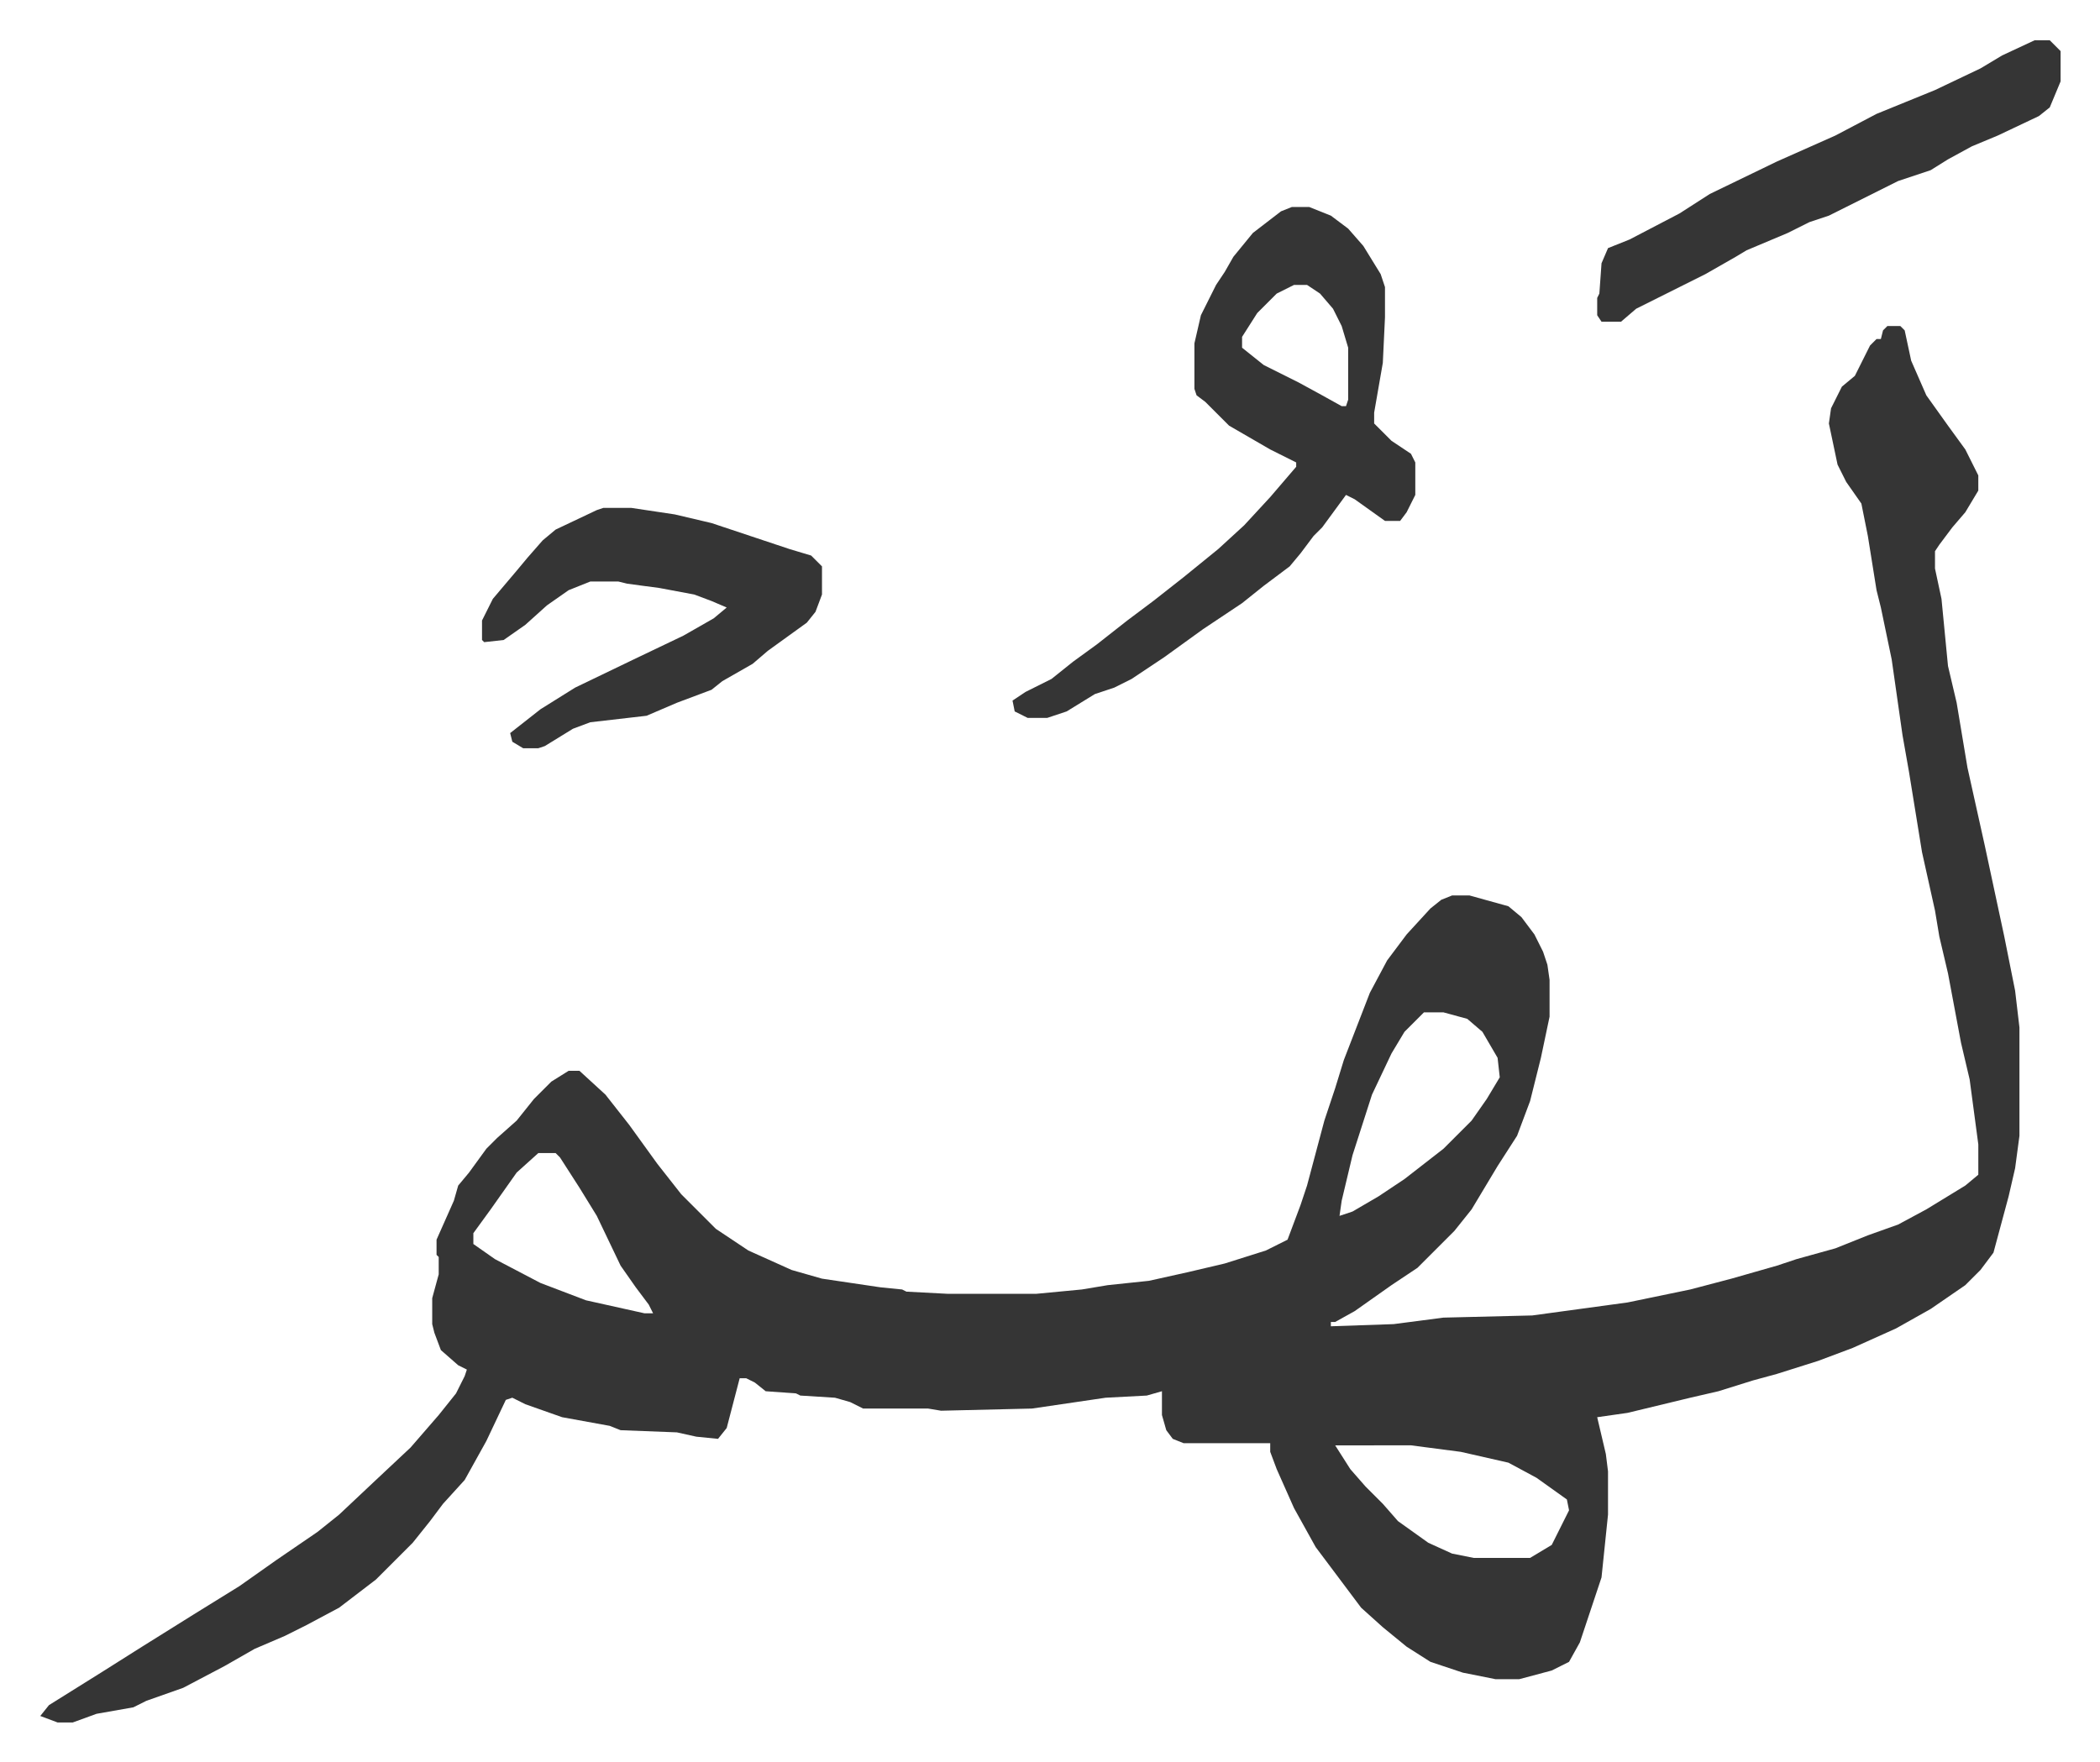 <svg xmlns="http://www.w3.org/2000/svg" viewBox="-18.6 311.4 969.8 813.8">
    <path fill="#353535" id="rule_normal" d="M853 462h6l2 2 3 14 7 16 10 14 8 11 6 12v7l-6 10-6 7-6 8-2 3v8l3 14 3 31 4 17 5 30 8 36 9 42 5 25 2 17v50l-2 15-3 13-7 26-6 8-7 7-16 11-16 9-20 9-16 6-19 6-11 3-16 5-13 3-29 7-14 2 4 17 1 8v20l-3 29-10 30-5 9-8 4-15 4h-11l-15-3-15-5-11-7-11-9-10-9-9-12-12-16-10-18-8-18-3-8v-4h-40l-5-2-3-4-2-7v-11l-7 2-19 1-34 5-42 1-6-1h-30l-6-3-7-2-16-1-2-1-14-1-5-4-4-2h-3l-6 23-4 5-10-1-9-2-26-1-5-2-22-4-17-6-6-3-3 1-9 19-10 18-10 11-6 8-8 10-5 5-12 12-17 13-15 8-10 5-14 6-14 8-19 10-17 6-6 3-17 3-11 4H8l-8-3 4-5 24-15 19-12 24-15 21-13 17-12 19-13 10-8 17-16 16-15 13-15 8-10 4-8 1-3-4-2-8-7-3-8-1-4v-12l3-11v-8l-1-1v-7l8-18 2-7 5-6 8-11 5-5 9-8 8-10 8-8 8-5h5l12 11 11 14 13 18 11 14 16 16 15 10 20 9 14 4 27 4 10 1 2 1 19 1h41l21-2 12-2 19-2 18-4 17-4 19-6 10-5 6-16 3-9 4-15 4-15 5-15 4-13 12-31 8-15 9-12 11-12 5-4 5-2h8l18 5 6 5 6 8 4 8 2 6 1 7v17l-4 19-5 20-6 16-9 14-12 20-8 10-17 17-12 8-17 12-9 5h-2v2l29-1 23-3 41-1 22-3 22-3 29-6 19-5 21-6 9-3 18-5 15-6 14-5 13-7 18-11 6-5v-14l-4-30-4-17-6-32-4-17-2-12-6-27-6-37-3-17-5-35-5-24-2-8-4-25-3-15-7-10-4-8-4-19 1-7 5-10 6-5 7-14 3-3h2l1-4zM639 779l-9 9-6 10-9 19-9 28-5 21-1 7 6-2 12-7 12-8 18-14 13-13 7-10 6-10-1-9-7-12-7-6-11-3zm-409 65-10 9-12 17-8 11v5l10 7 21 11 21 8 27 6h4l-2-4-6-8-7-10-11-23-8-13-9-14-2-2zm368 135 7 11 7 8 8 8 7 8 14 10 11 5 10 2h26l10-6 8-16-1-5-14-10-13-7-22-5-23-3zm-20-572h8l10 4 8 6 7 8 8 13 2 6v14l-1 21-4 23v5l8 8 9 6 2 4v15l-4 8-3 4h-7l-14-10-4-2-11 15-4 4-6 8-5 6-12 9-10 8-18 12-18 13-15 10-8 4-9 3-13 8-9 3h-9l-6-3-1-5 6-4 12-6 10-8 11-8 14-11 12-9 14-11 16-13 12-11 12-13 12-14v-2l-12-6-19-11-11-11-4-3-1-3v-21l3-13 7-14 4-6 4-7 9-11 13-10zm1 36-8 4-9 9-7 11v5l10 8 16 8 11 6 9 5h2l1-3v-24l-3-10-4-8-6-7-6-4zM260 546h13l20 3 17 4 21 7 15 5 10 3 5 5v13l-3 8-4 5-18 13-7 6-14 8-5 4-16 6-14 6-26 3-8 3-13 8-3 1h-7l-5-3-1-4 14-11 16-10 27-13 23-11 14-8 6-5-7-3-8-3-16-3-15-2-4-1h-13l-10 4-10 7-10 9-10 7-9 1-1-1v-9l5-10 11-13 5-6 7-8 6-5 19-9zm661-216h7l5 5v14l-5 12-5 4-19 9-12 5-11 6-8 5-15 5-16 8-16 8-9 3-10 5-19 8-5 3-14 8-16 8-16 8-7 6h-9l-2-3v-8l1-2 1-14 3-7 10-4 23-12 14-9 31-15 27-12 19-10 27-11 21-10 10-6z"/>
</svg>
